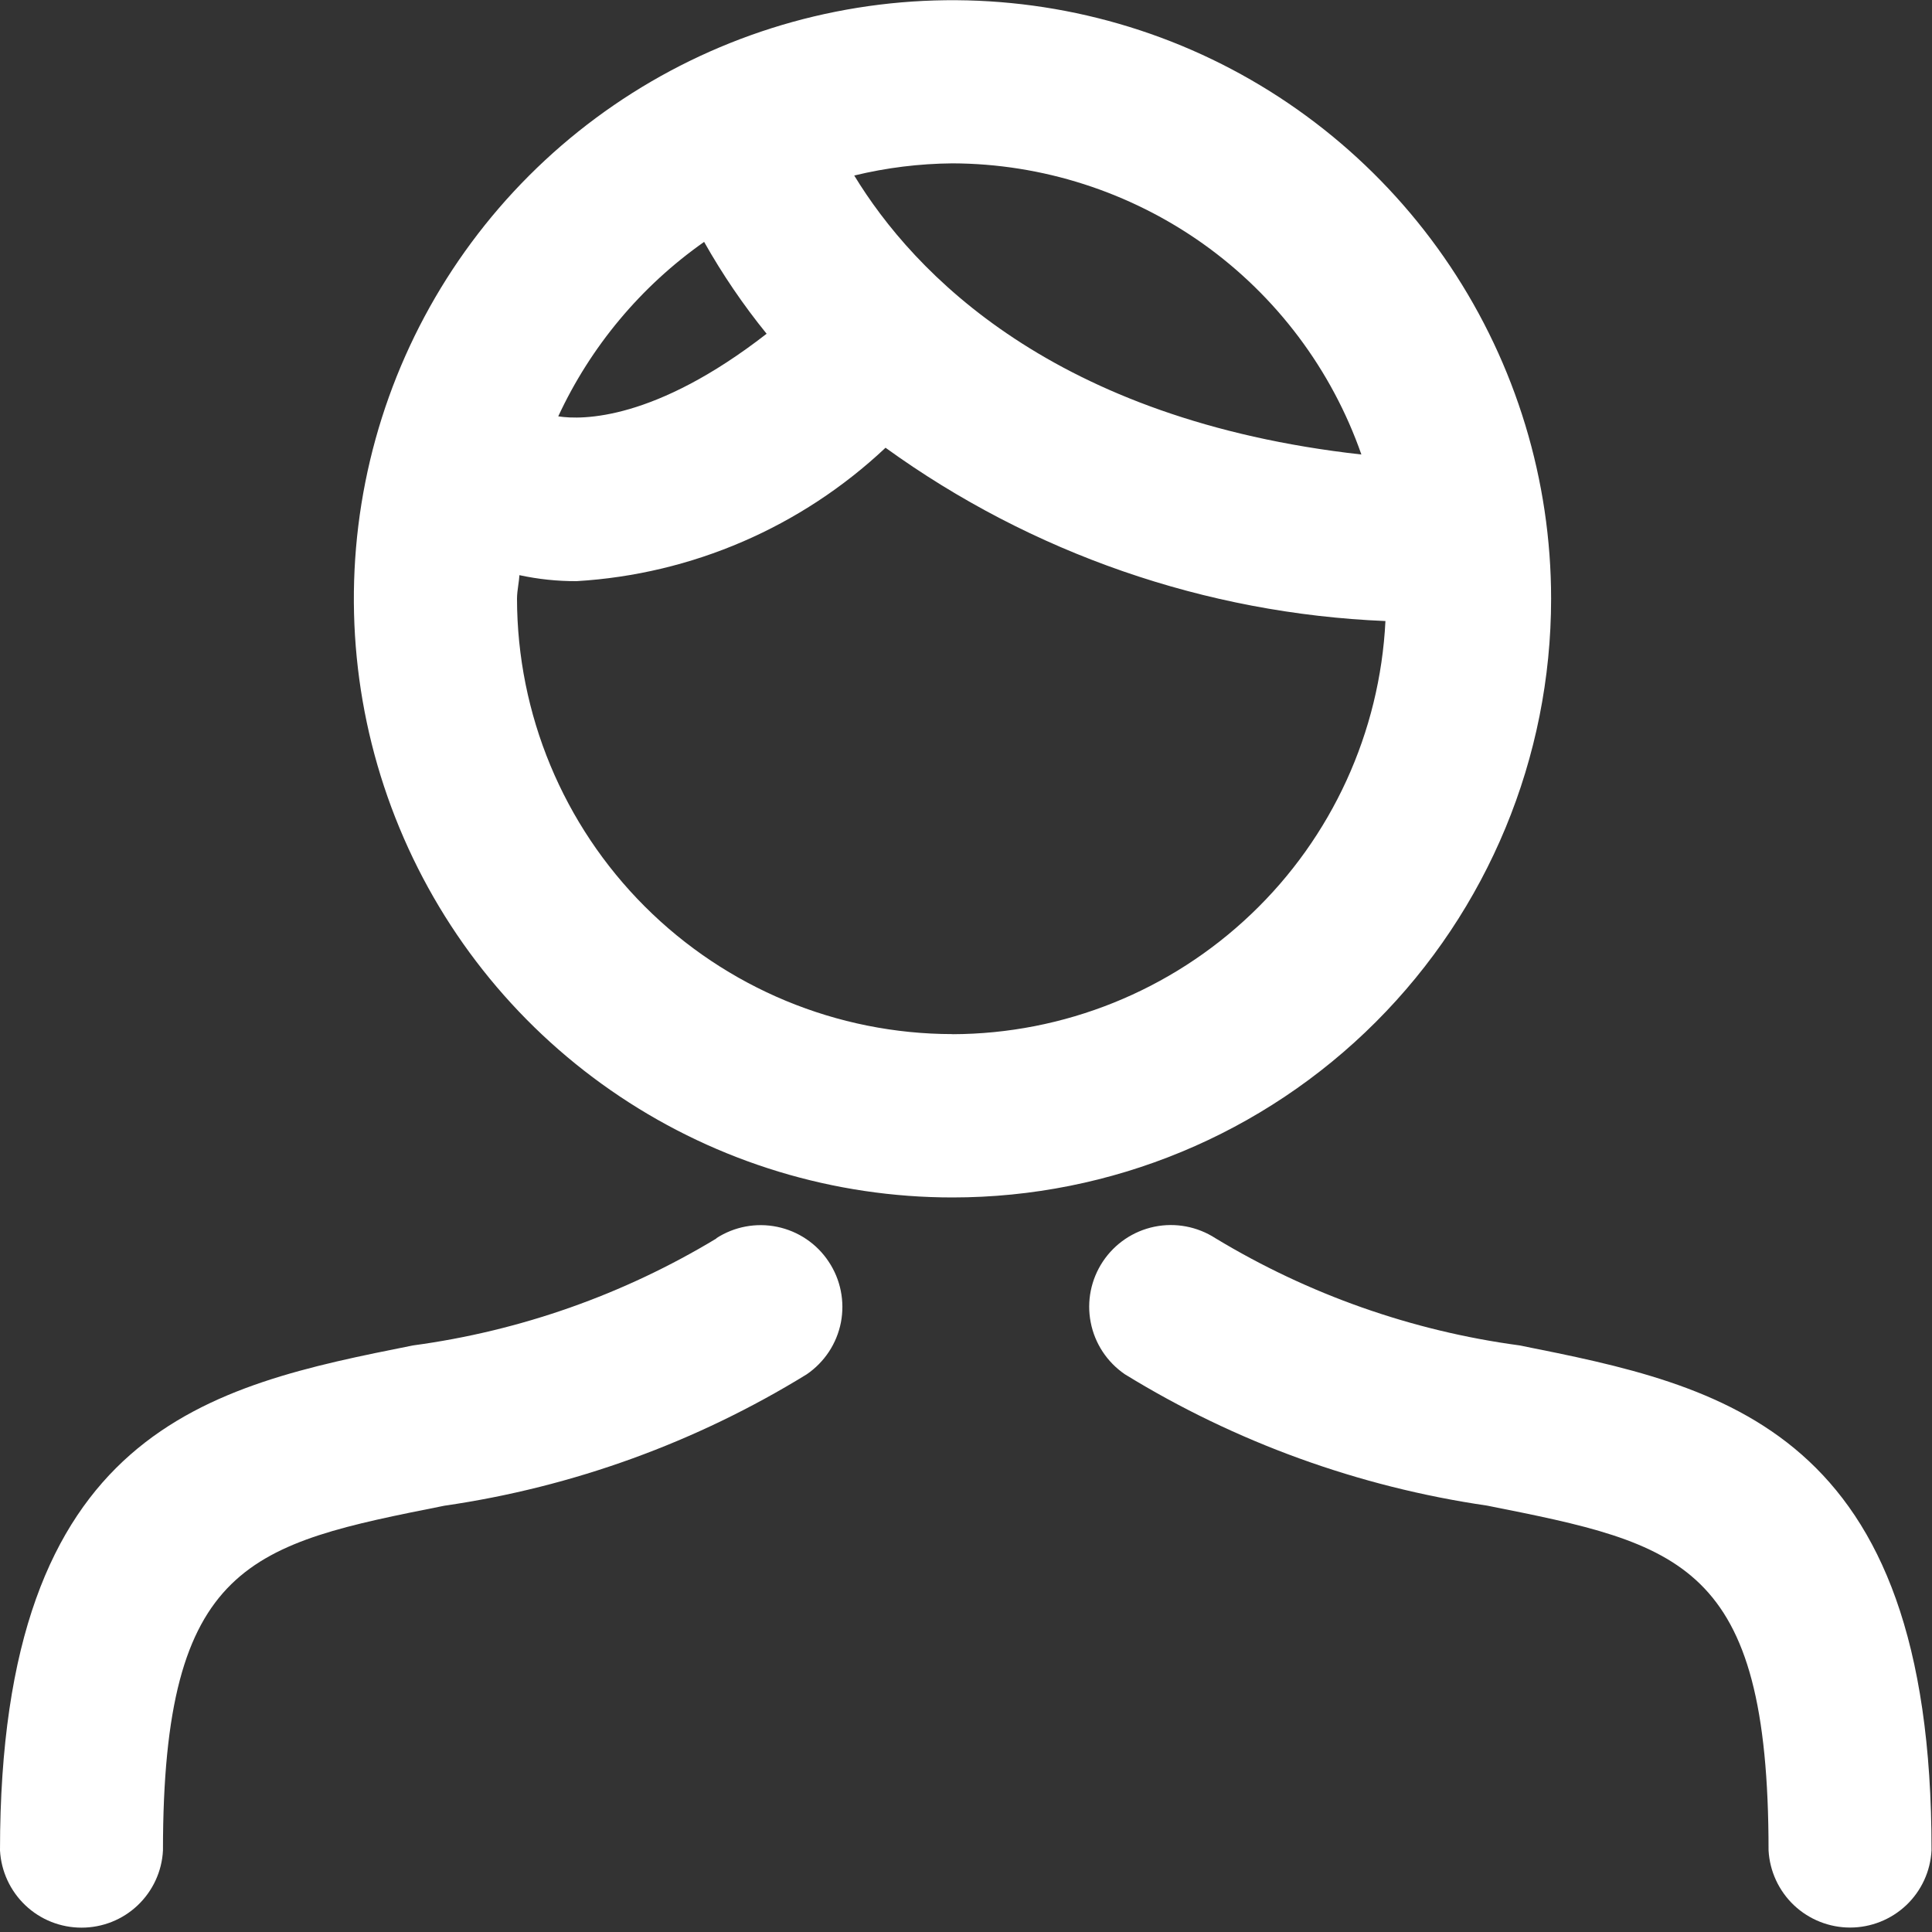 <svg width="20" height="20" viewBox="0 0 20 20" fill="none" xmlns="http://www.w3.org/2000/svg">
<rect x="0" y="0" width="20" height="20" fill="#333333" stroke="none"/>
<path fill-rule="evenodd" clip-rule="evenodd" d="M16.057 6.198C16.057 4.973 15.693 3.775 15.012 2.756C14.331 1.737 13.363 0.942 12.231 0.473C11.099 0.005 9.853 -0.118 8.651 0.121C7.449 0.36 6.344 0.951 5.478 1.817C4.611 2.684 4.021 3.788 3.782 4.99C3.543 6.192 3.666 7.438 4.135 8.57C4.604 9.703 5.398 10.671 6.417 11.351C7.436 12.032 8.634 12.396 9.86 12.396C11.504 12.396 13.08 11.742 14.242 10.58C15.404 9.418 16.057 7.842 16.057 6.198ZM9.86 1.691C10.79 1.694 11.697 1.986 12.456 2.525C13.214 3.065 13.786 3.827 14.093 4.705C10.905 4.349 9.456 2.824 8.843 1.817C9.176 1.736 9.517 1.694 9.86 1.691ZM7.289 2.504C7.478 2.839 7.694 3.157 7.936 3.455C6.781 4.353 6.029 4.349 5.779 4.31C6.115 3.586 6.636 2.963 7.289 2.504V2.504ZM9.86 10.705C8.665 10.704 7.519 10.228 6.674 9.383C5.829 8.538 5.354 7.393 5.352 6.198C5.352 6.15 5.359 6.104 5.365 6.059L5.365 6.059C5.37 6.024 5.375 5.989 5.377 5.954C5.572 5.996 5.77 6.017 5.969 6.016C7.164 5.945 8.295 5.456 9.167 4.635C10.679 5.728 12.479 6.352 14.342 6.429C14.285 7.58 13.788 8.666 12.954 9.461C12.12 10.257 11.013 10.703 9.86 10.706V10.705ZM15.726 13.927C14.613 13.777 13.543 13.399 12.582 12.818C12.395 12.697 12.168 12.654 11.95 12.699C11.732 12.744 11.541 12.873 11.417 13.059C11.294 13.244 11.248 13.47 11.291 13.689C11.333 13.907 11.46 14.1 11.644 14.226C12.789 14.93 14.065 15.392 15.394 15.586L15.394 15.586C17.394 15.984 18.308 16.166 18.308 19.155C18.32 19.371 18.414 19.574 18.571 19.723C18.728 19.871 18.936 19.954 19.152 19.954C19.368 19.954 19.576 19.871 19.733 19.723C19.89 19.574 19.984 19.371 19.995 19.155C20.001 14.781 17.829 14.347 15.727 13.927L15.726 13.927ZM4.274 13.928C5.388 13.778 6.458 13.4 7.419 12.819H7.414C7.6 12.698 7.827 12.655 8.045 12.7C8.263 12.745 8.455 12.874 8.578 13.06C8.702 13.245 8.747 13.472 8.705 13.69C8.662 13.909 8.535 14.101 8.351 14.227C7.207 14.931 5.931 15.394 4.601 15.587C2.601 15.985 1.687 16.167 1.687 19.156C1.676 19.372 1.582 19.575 1.425 19.724C1.268 19.873 1.06 19.955 0.844 19.955C0.628 19.955 0.42 19.873 0.263 19.724C0.106 19.575 0.012 19.372 0 19.156C0 14.781 2.172 14.348 4.274 13.928Z" fill="white"/>
</svg>
